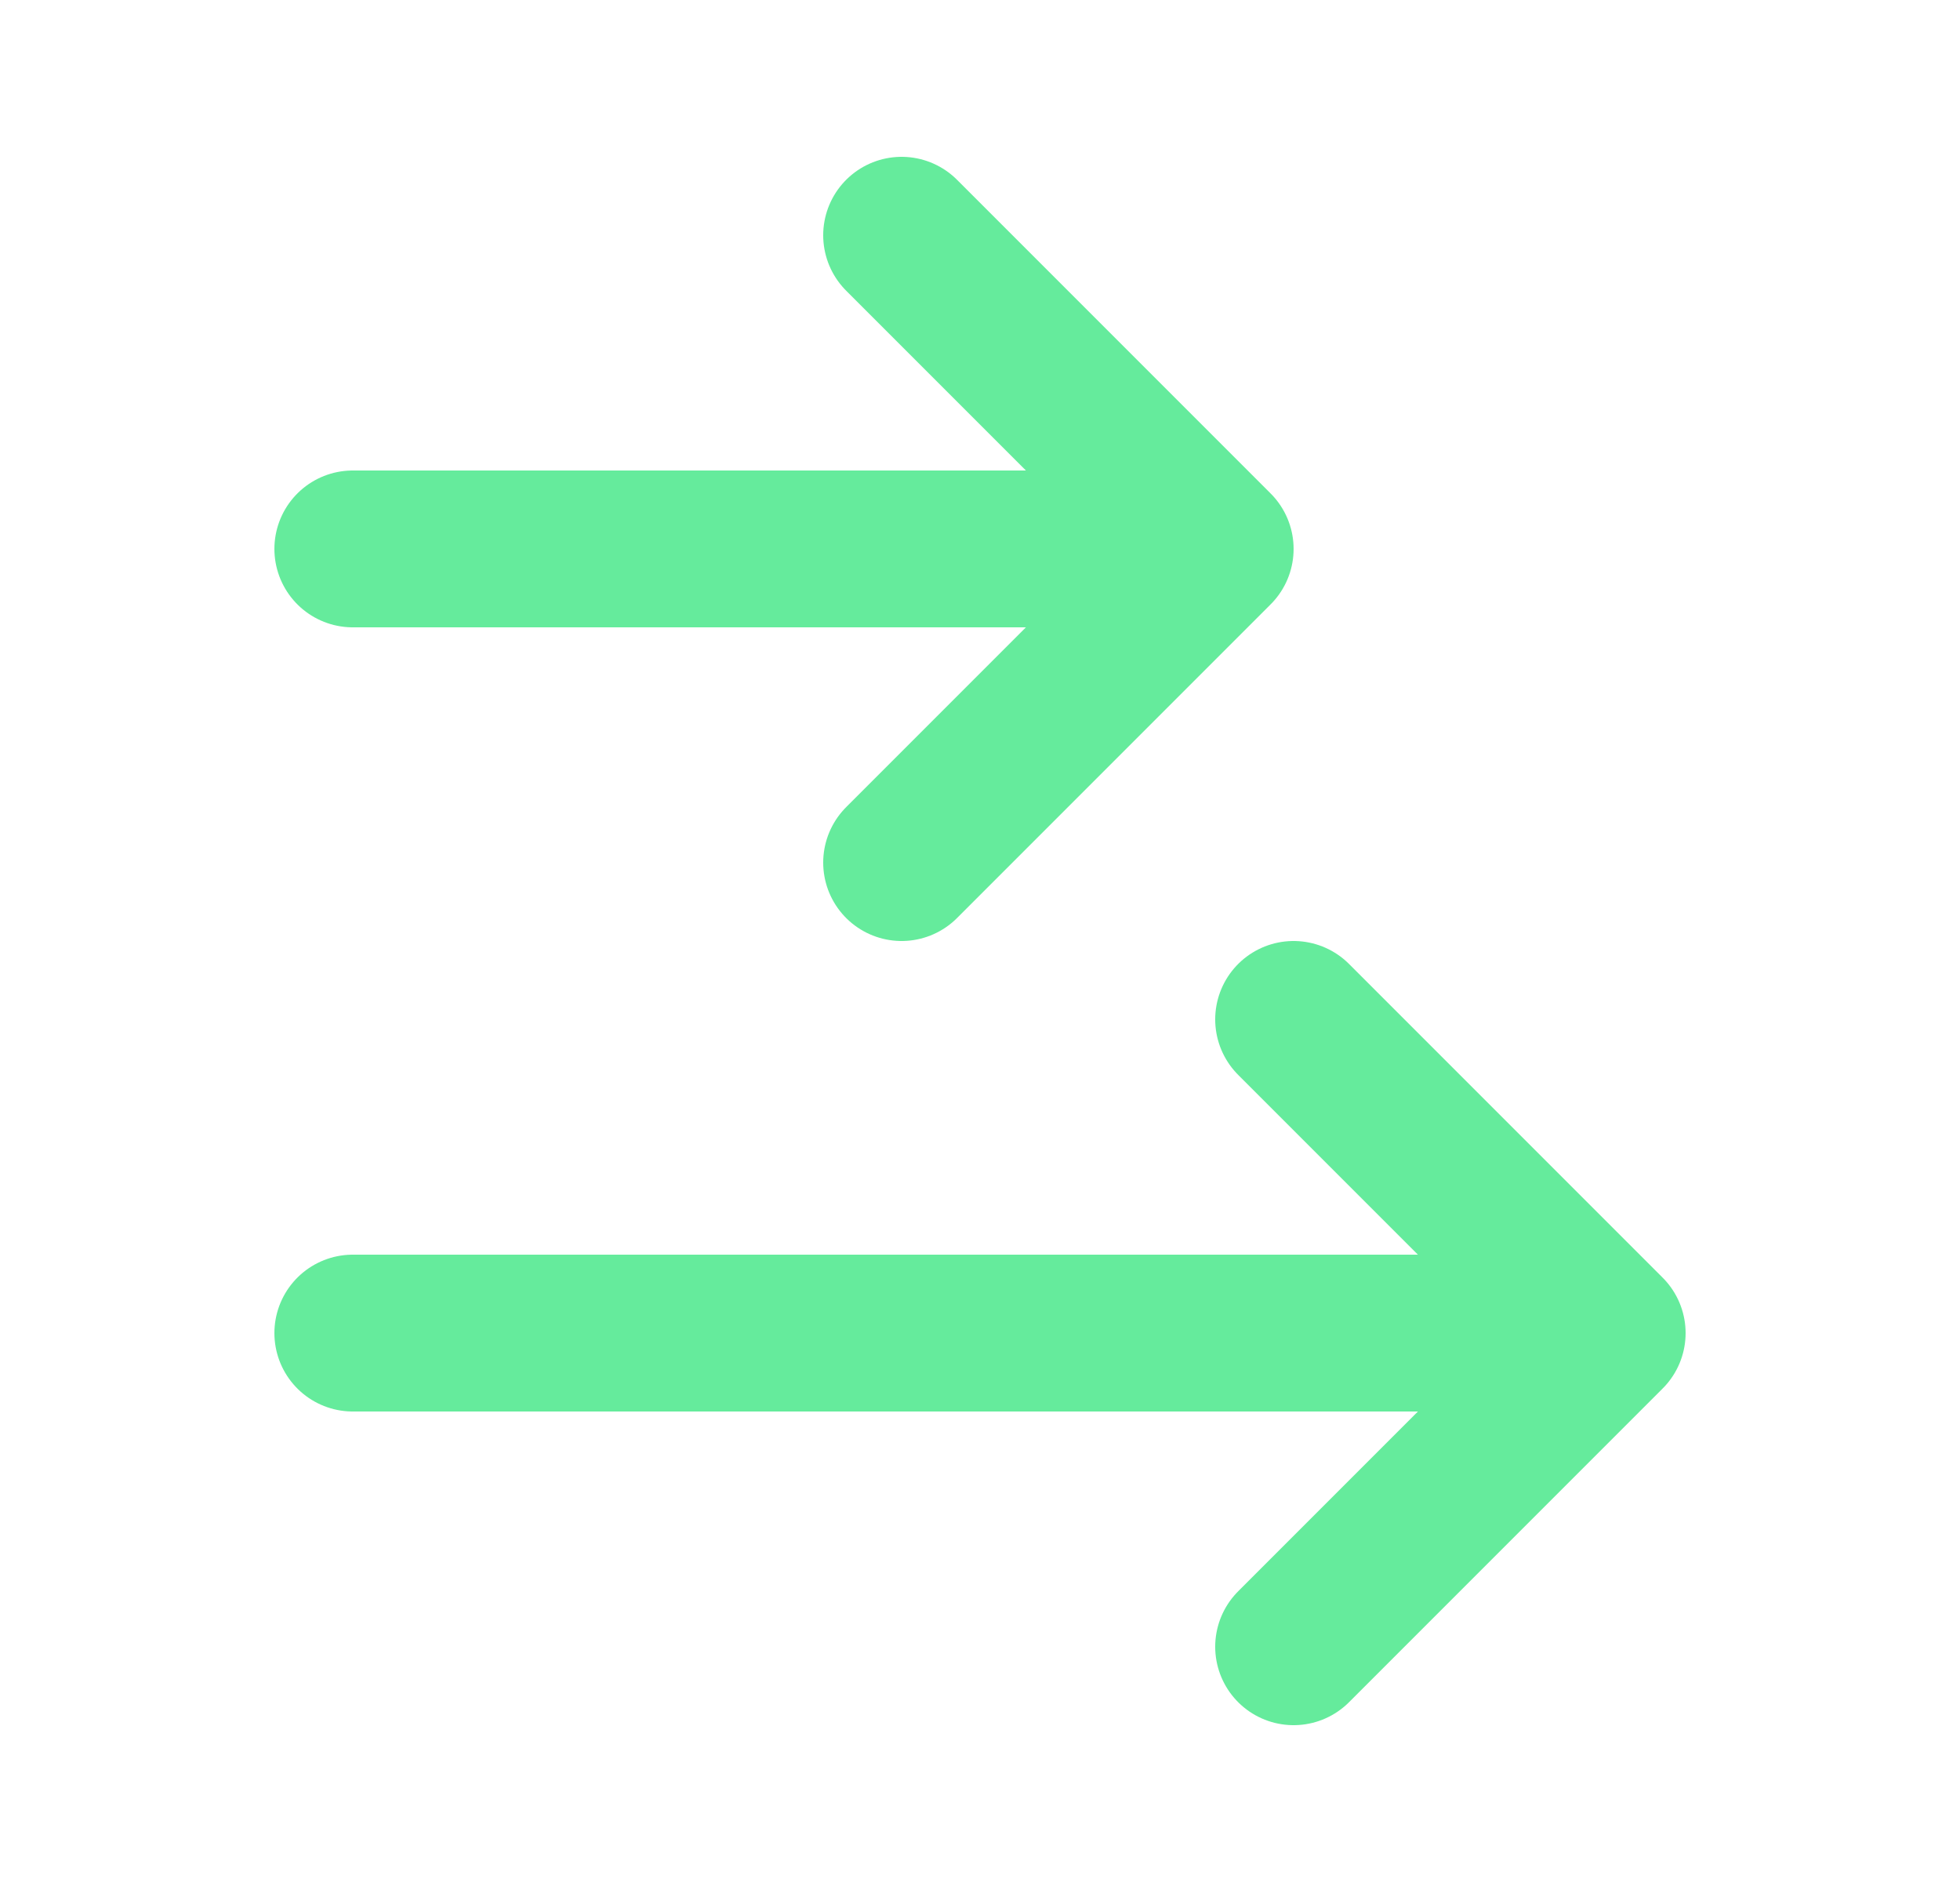 <svg width="25" height="24" viewBox="0 0 25 24" fill="none" xmlns="http://www.w3.org/2000/svg">
<path d="M4.5 7H15.5M15.5 7L11.5 11M15.5 7L11.5 3M4.5 17H20.5M20.5 17L16.5 21M20.5 17L16.5 13" stroke="#65EB9C" stroke-width="2" stroke-linecap="round" stroke-linejoin="round"/>
</svg>
